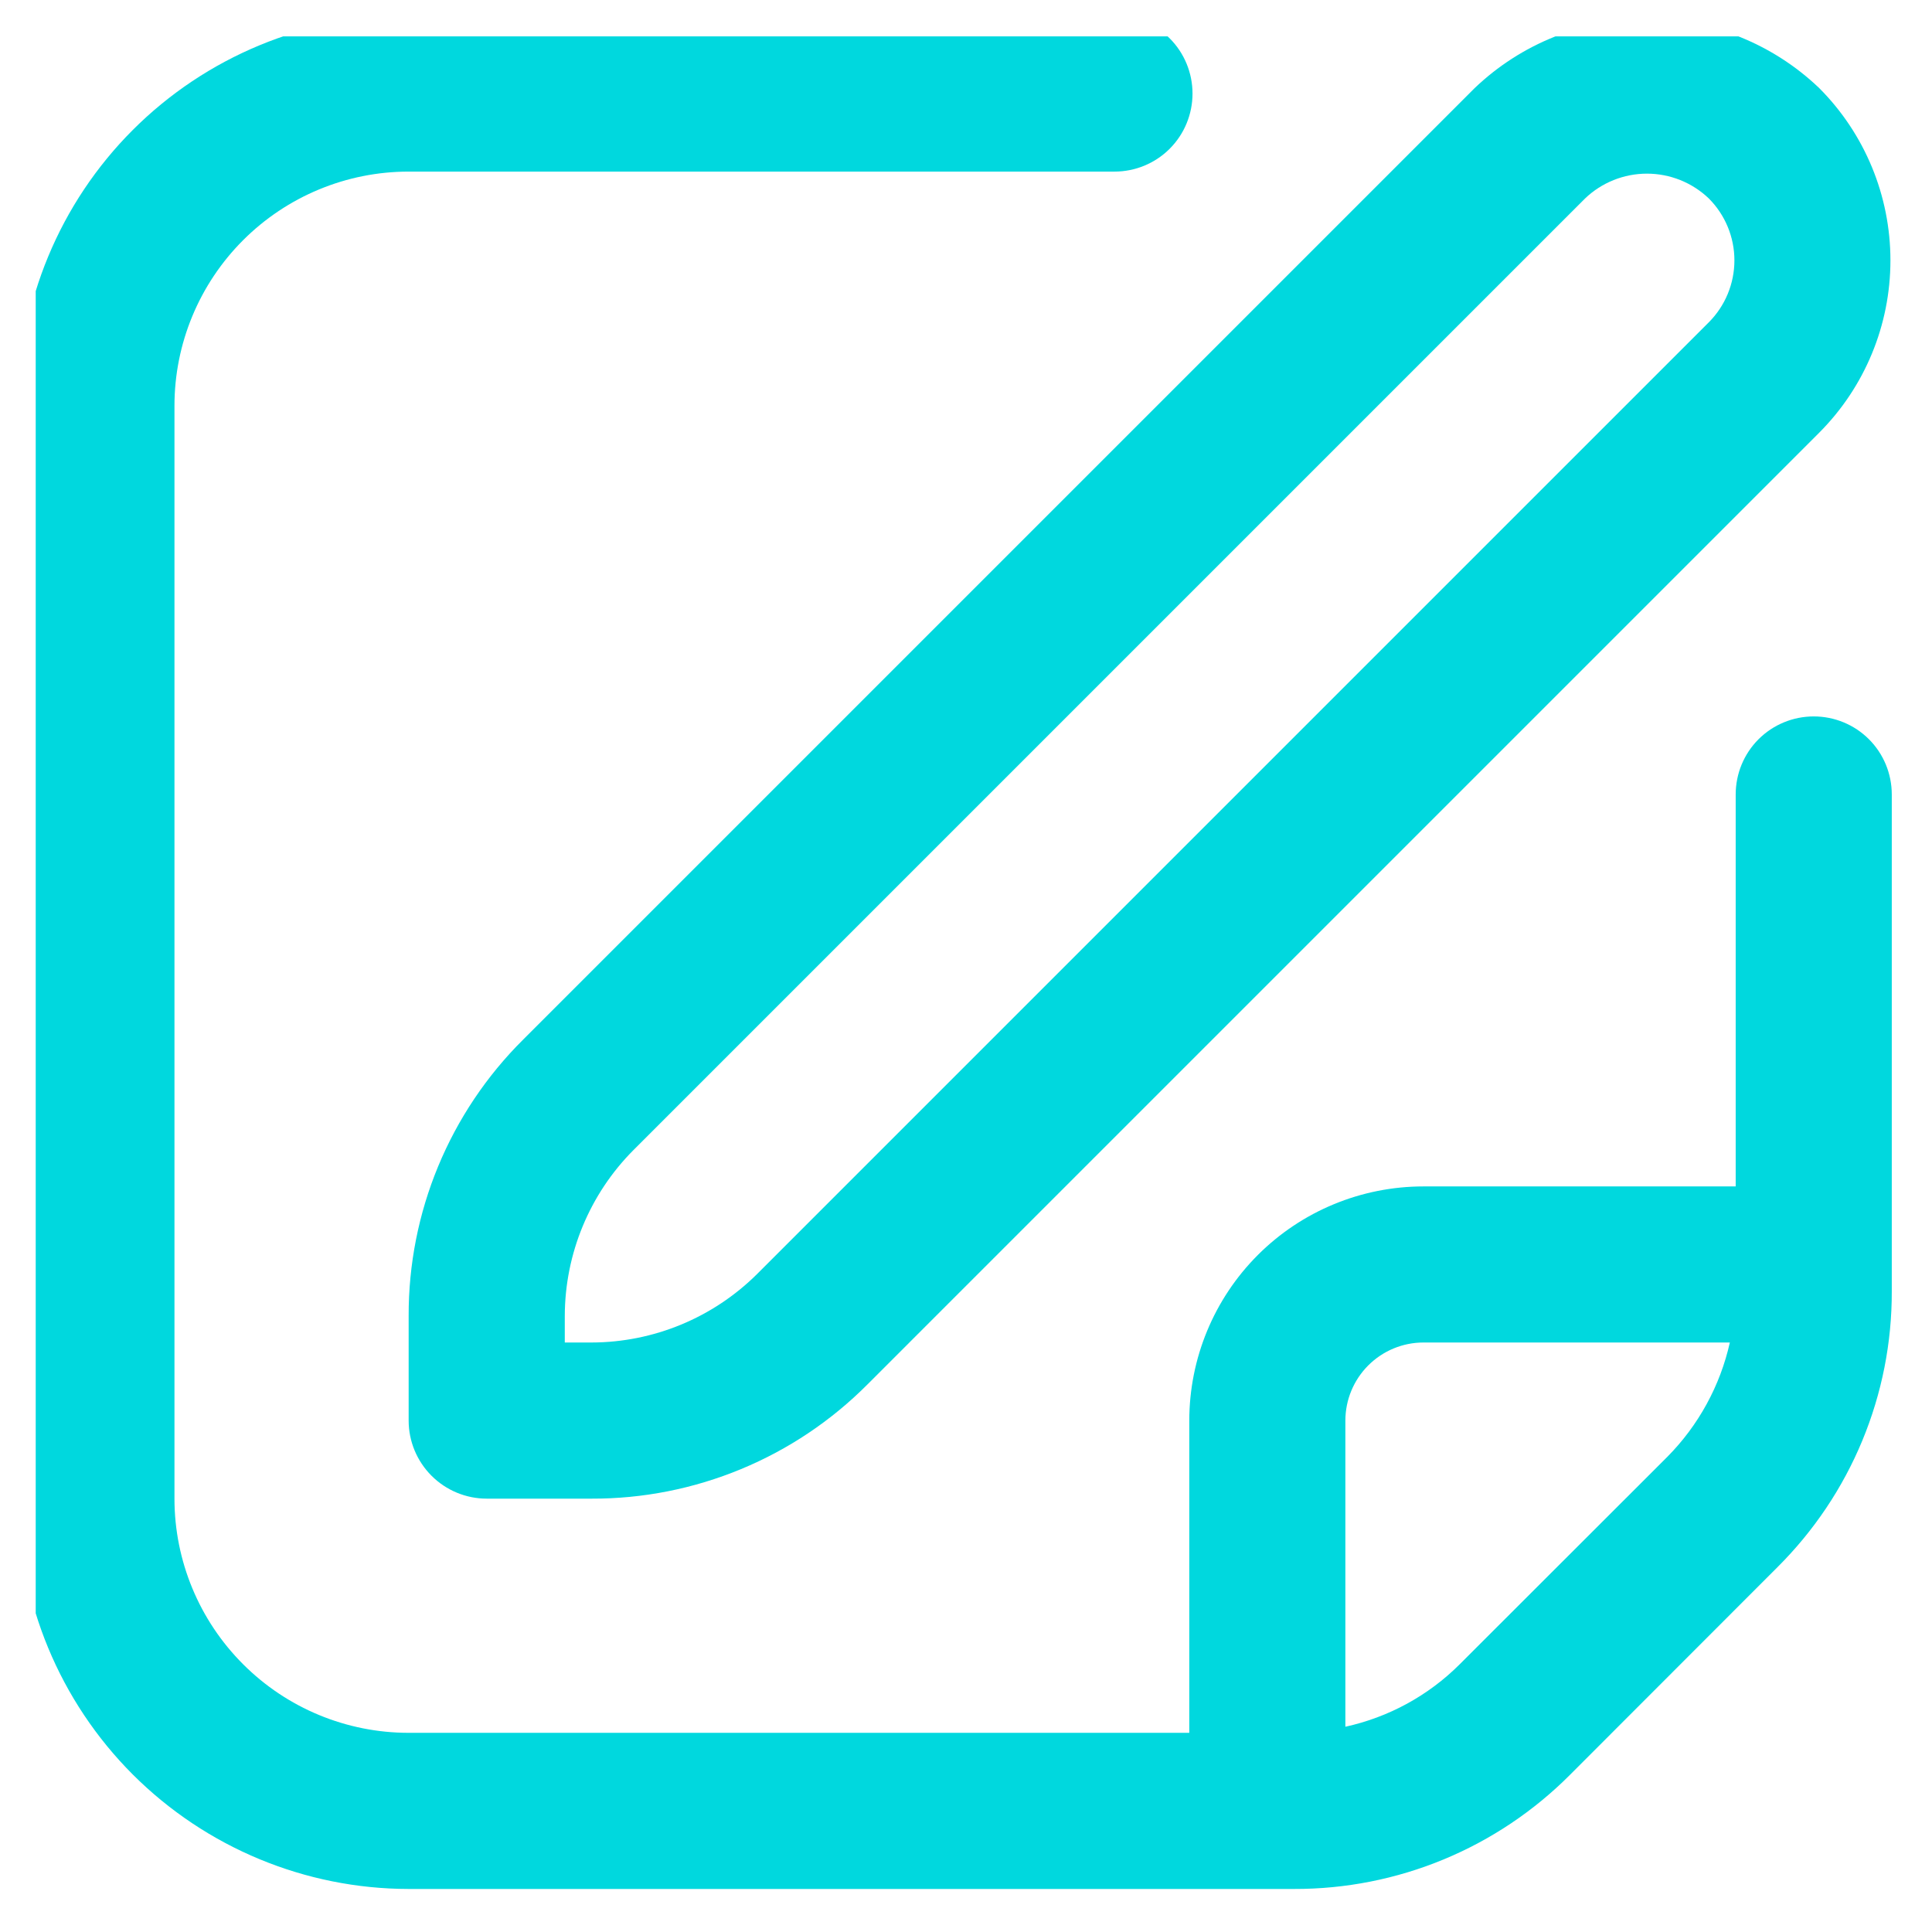 <svg width="33" height="33" viewBox="0 0 33 33" fill="none" xmlns="http://www.w3.org/2000/svg">
<g clip-path="url(#clip0_168_2320)">
<path d="M25.188 1.505L8.932 17.761C8.311 18.378 7.819 19.113 7.484 19.922C7.149 20.731 6.978 21.598 6.98 22.474V24.265C6.98 24.618 7.121 24.957 7.371 25.207C7.621 25.457 7.96 25.598 8.314 25.598H10.104C10.98 25.601 11.847 25.429 12.656 25.094C13.466 24.759 14.2 24.267 14.818 23.646L31.074 7.39C31.853 6.609 32.29 5.551 32.29 4.447C32.29 3.344 31.853 2.286 31.074 1.505C30.281 0.747 29.227 0.324 28.131 0.324C27.035 0.324 25.981 0.747 25.188 1.505ZM29.188 5.505L12.932 21.761C12.18 22.508 11.164 22.929 10.104 22.931H9.647V22.474C9.65 21.414 10.07 20.398 10.818 19.646L27.074 3.39C27.358 3.118 27.737 2.966 28.131 2.966C28.525 2.966 28.904 3.118 29.188 3.39C29.468 3.671 29.625 4.051 29.625 4.447C29.625 4.844 29.468 5.224 29.188 5.505Z" fill="#00D8DE"/>
<path d="M30.98 12.237C30.627 12.237 30.287 12.377 30.037 12.627C29.787 12.877 29.647 13.216 29.647 13.57V20.265H24.314C23.253 20.265 22.235 20.686 21.485 21.436C20.735 22.186 20.314 23.204 20.314 24.265V29.598H6.98C5.919 29.598 4.902 29.177 4.152 28.426C3.402 27.676 2.98 26.659 2.98 25.598V6.931C2.98 5.87 3.402 4.853 4.152 4.103C4.902 3.353 5.919 2.931 6.98 2.931H19.036C19.39 2.931 19.729 2.791 19.979 2.541C20.229 2.291 20.369 1.952 20.369 1.598C20.369 1.244 20.229 0.905 19.979 0.655C19.729 0.405 19.39 0.265 19.036 0.265L6.98 0.265C5.213 0.267 3.518 0.97 2.268 2.22C1.019 3.469 0.316 5.164 0.313 6.931L0.313 25.598C0.316 27.365 1.019 29.06 2.268 30.31C3.518 31.559 5.213 32.263 6.98 32.265H22.104C22.98 32.267 23.848 32.096 24.657 31.761C25.466 31.426 26.201 30.934 26.819 30.313L30.36 26.769C30.981 26.151 31.474 25.417 31.809 24.608C32.144 23.799 32.316 22.931 32.313 22.055V13.57C32.313 13.216 32.173 12.877 31.923 12.627C31.673 12.377 31.334 12.237 30.98 12.237ZM24.933 28.427C24.398 28.962 23.72 29.332 22.98 29.494V24.265C22.98 23.911 23.121 23.572 23.371 23.322C23.621 23.072 23.96 22.931 24.314 22.931H29.547C29.382 23.669 29.012 24.346 28.48 24.883L24.933 28.427Z" fill="#00D8DE"/>
</g>
<defs>
<clipPath id="clip0_168_2320">
<rect width="32" height="32" fill="white" transform="translate(0.61 0.621)"/>
</clipPath>
</defs>
</svg>
